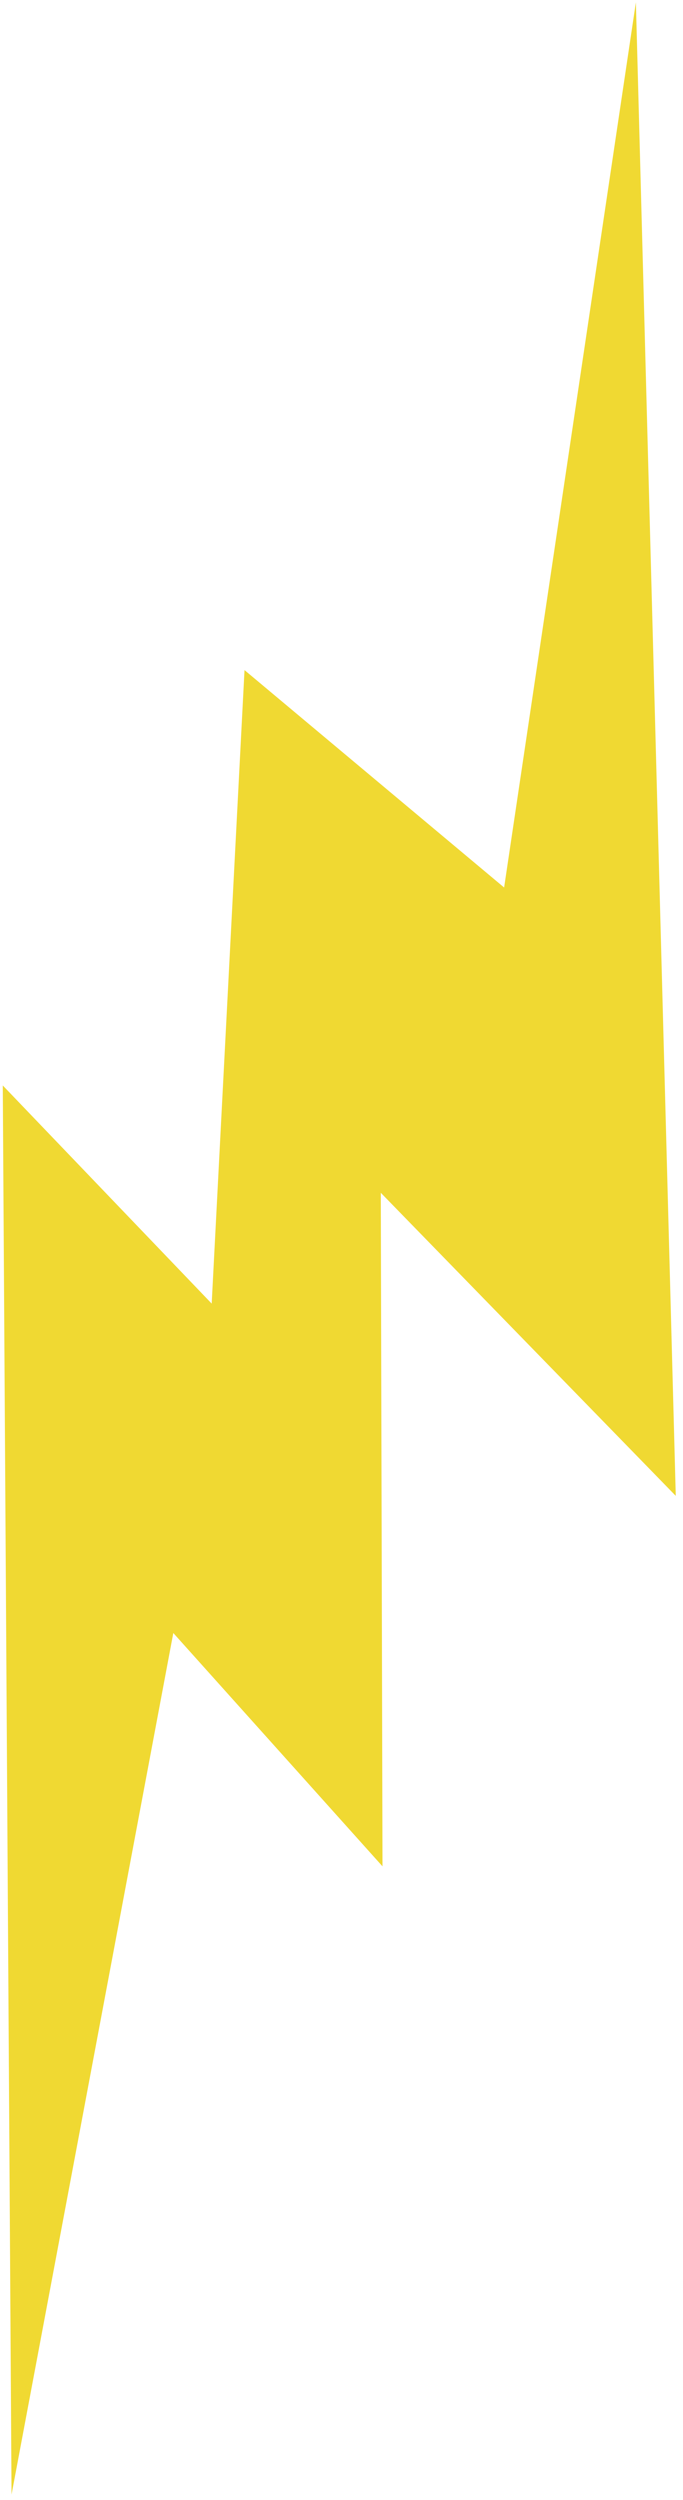 <svg xmlns="http://www.w3.org/2000/svg" width="82" height="300" viewBox="0 0 82 300" fill="none"><path d="M0.333 130.251L1.385 299.339L20.808 195.955L45.923 223.954L45.718 143.131L81.132 179.499L76.344 0.276L60.524 106.497L29.356 80.409L25.415 156.426L0.333 130.251Z" fill="#F0D932"></path></svg>